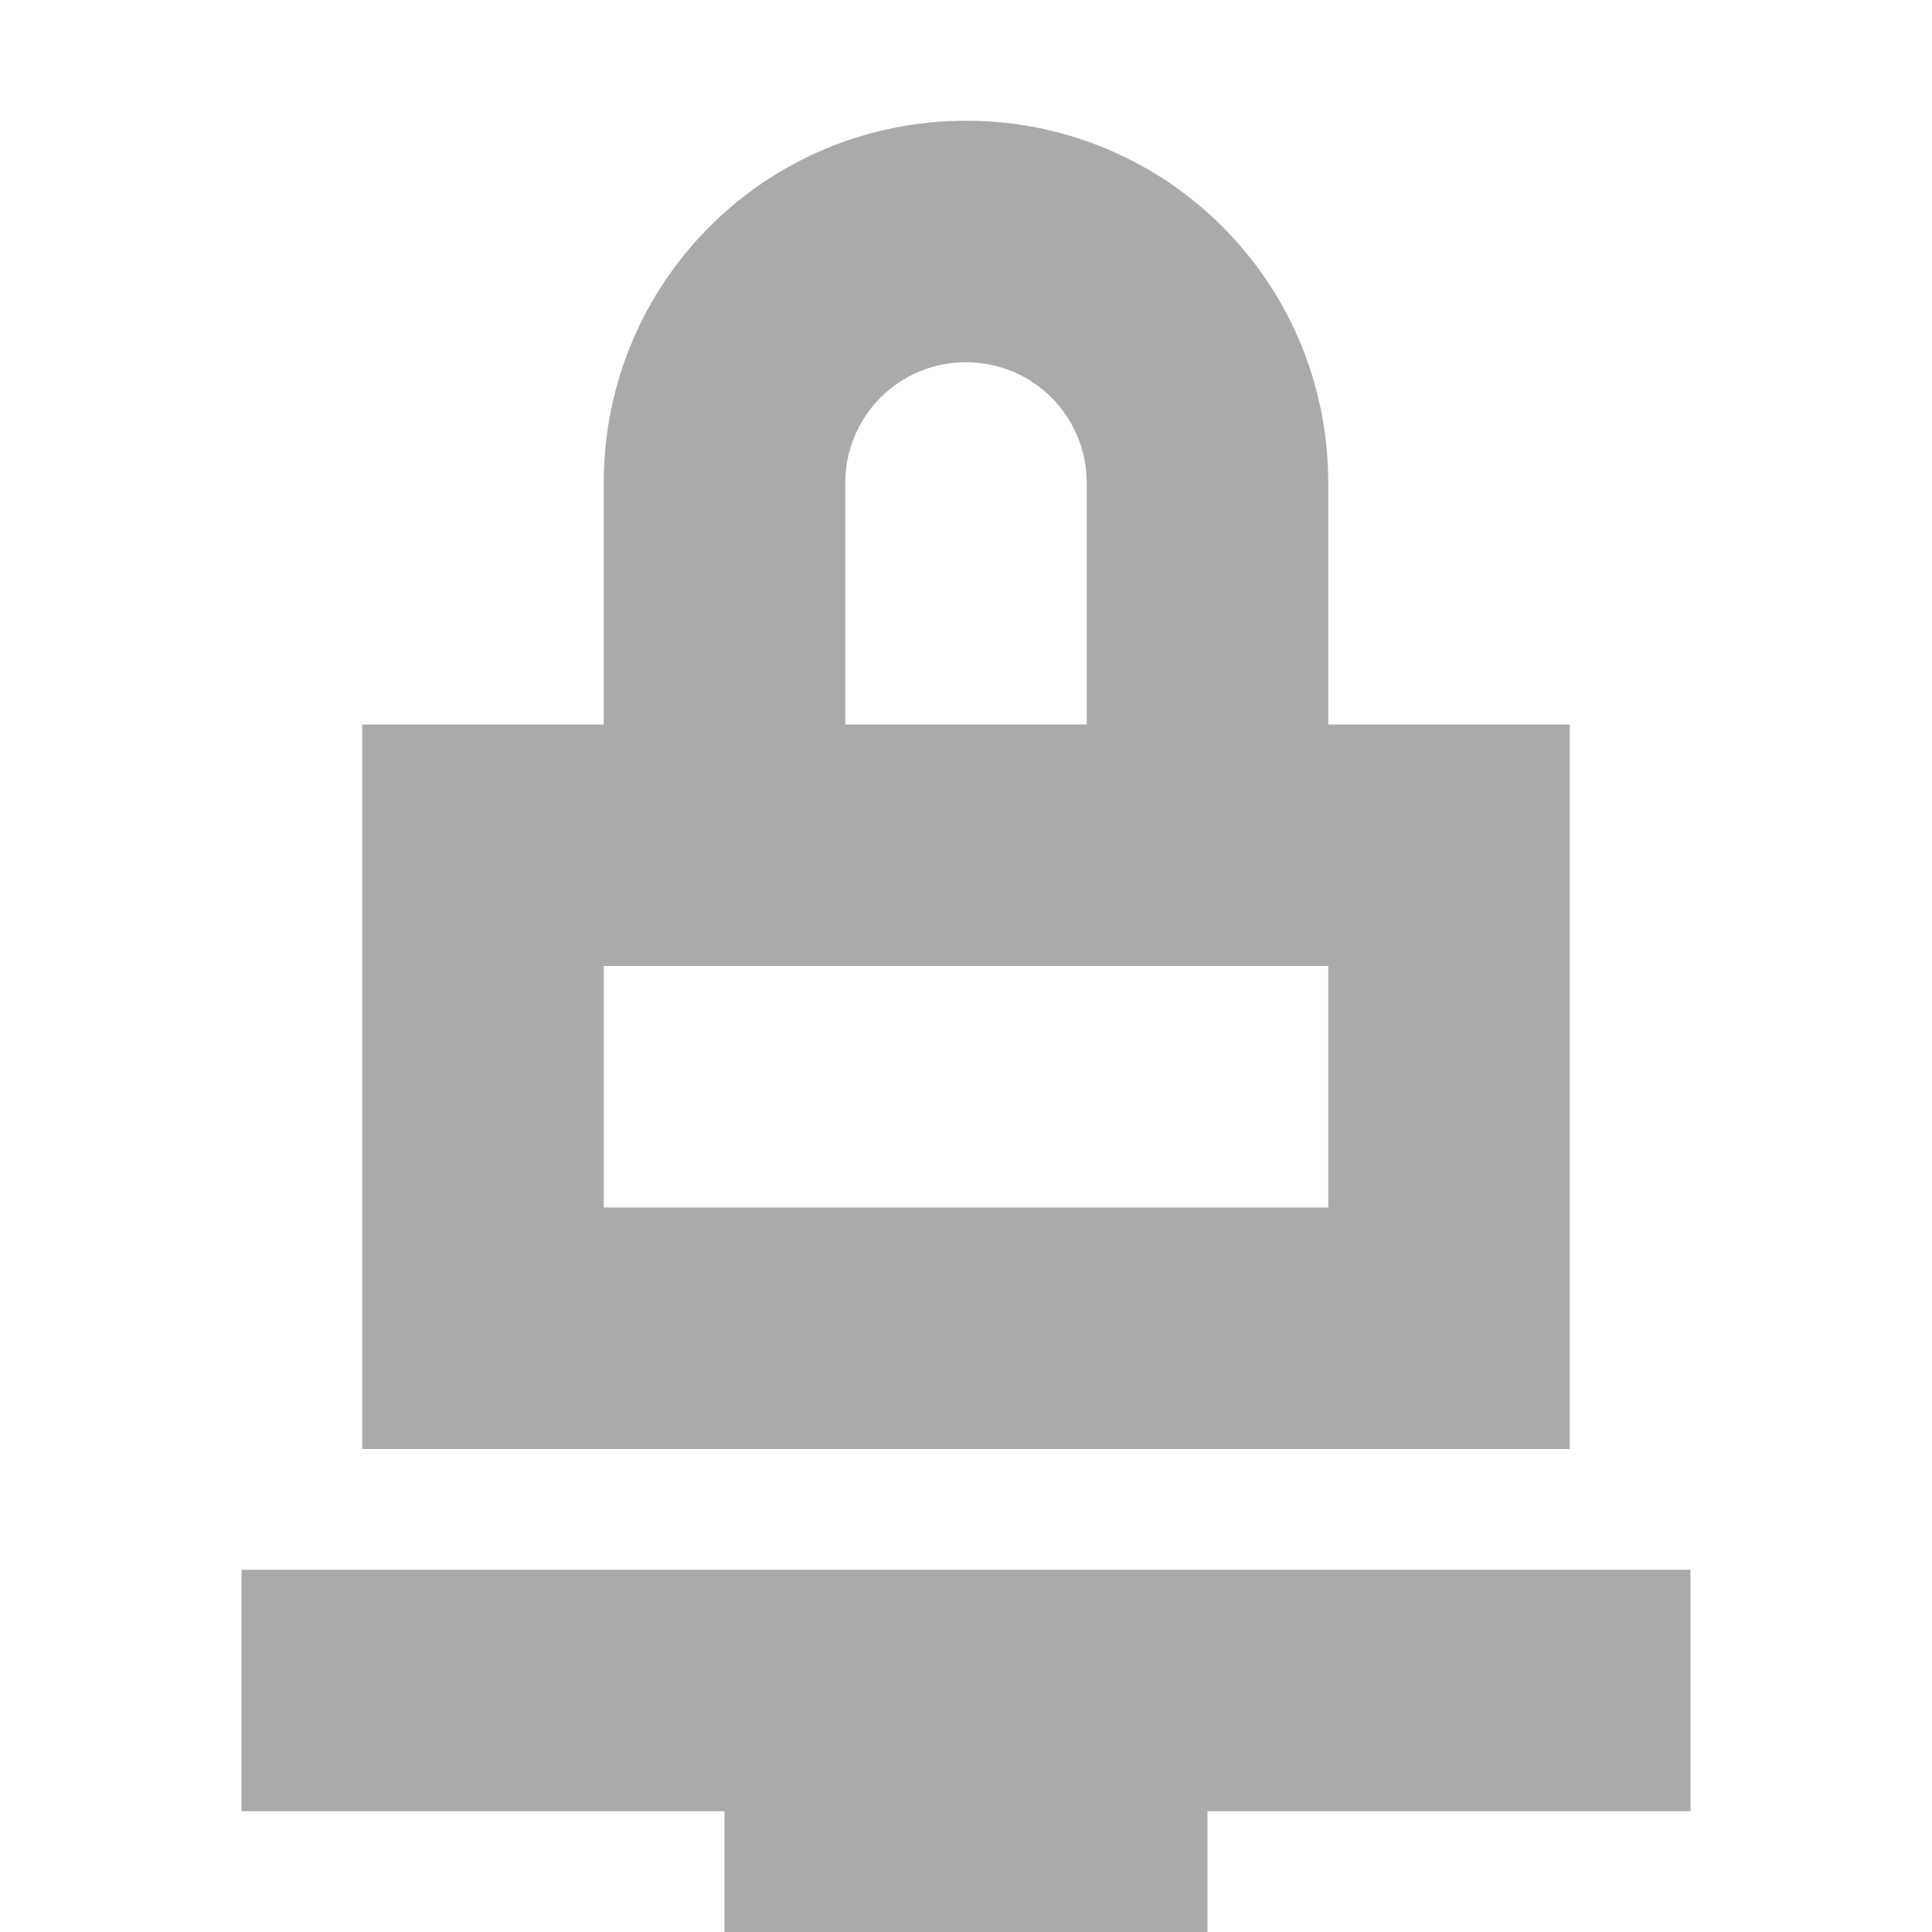 <svg width="16" height="16" version="1.1" xmlns="http://www.w3.org/2000/svg">
 <path d="m8 1c-1.662 0-3 1.338-3 3v2h-2v6h10v-6h-2v-2c0-1.662-1.338-3-3-3zm0 2c0.554 0 1 0.446 1 1v1 1h-2v-1-1c0-0.554 0.446-1 1-1zm-3 5h6v2h-6v-2zm-3 5v2h4v1h4v-1h4v-2h-12z" fill="#aaaaaa" fill-rule="evenodd" stop-color="#000000" stroke-linecap="round" stroke-width="1.852" style="paint-order:stroke fill markers"/>
</svg>
